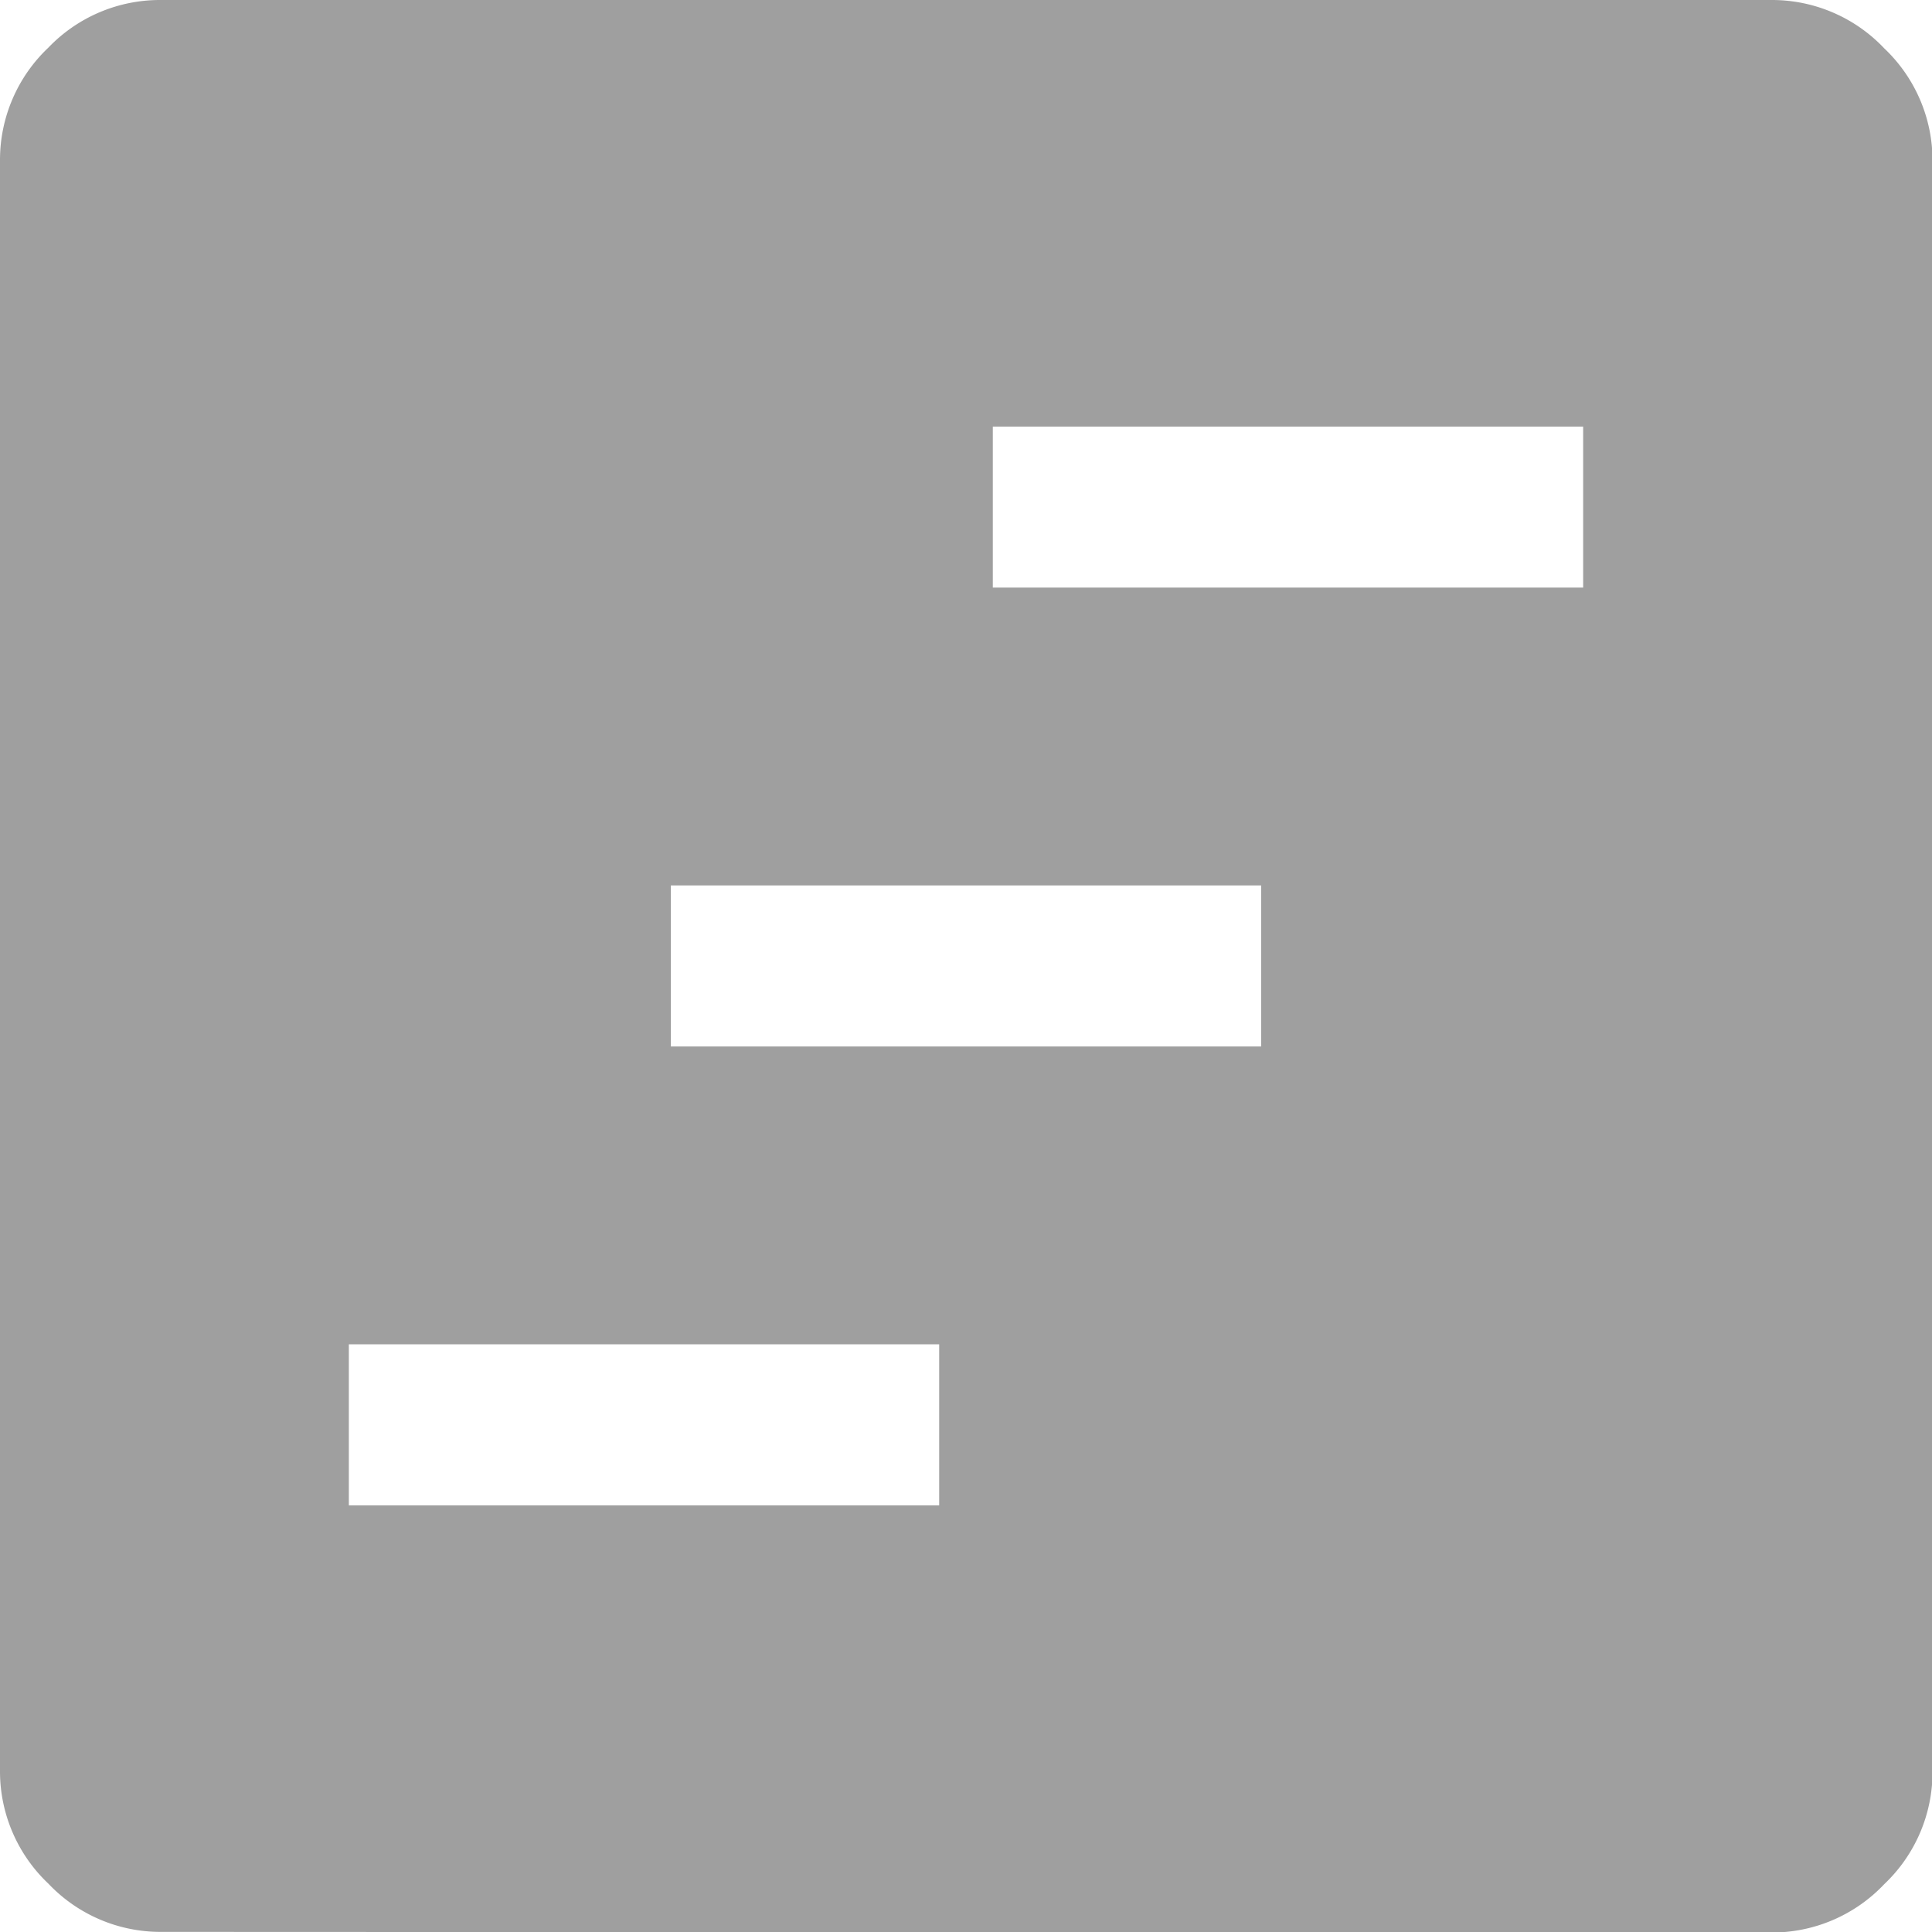 <svg xmlns="http://www.w3.org/2000/svg" width="18.475" height="18.475">
    <path d="M3.336 14.395h5.645v-1.54H3.336Zm3.079-4.388h5.645v-1.54H6.415Zm3.079-4.388h5.645V4.08H9.494ZM1.54 18.474a1.477 1.477 0 0 1-1.078-.462A1.477 1.477 0 0 1 0 16.934v-15.4A1.477 1.477 0 0 1 .462.456 1.477 1.477 0 0 1 1.54 0h15.4a1.477 1.477 0 0 1 1.078.462 1.477 1.477 0 0 1 .462 1.078v15.4a1.477 1.477 0 0 1-.462 1.078 1.477 1.477 0 0 1-1.078.462Z"
          fill="#414141" opacity=".5"/>
</svg>